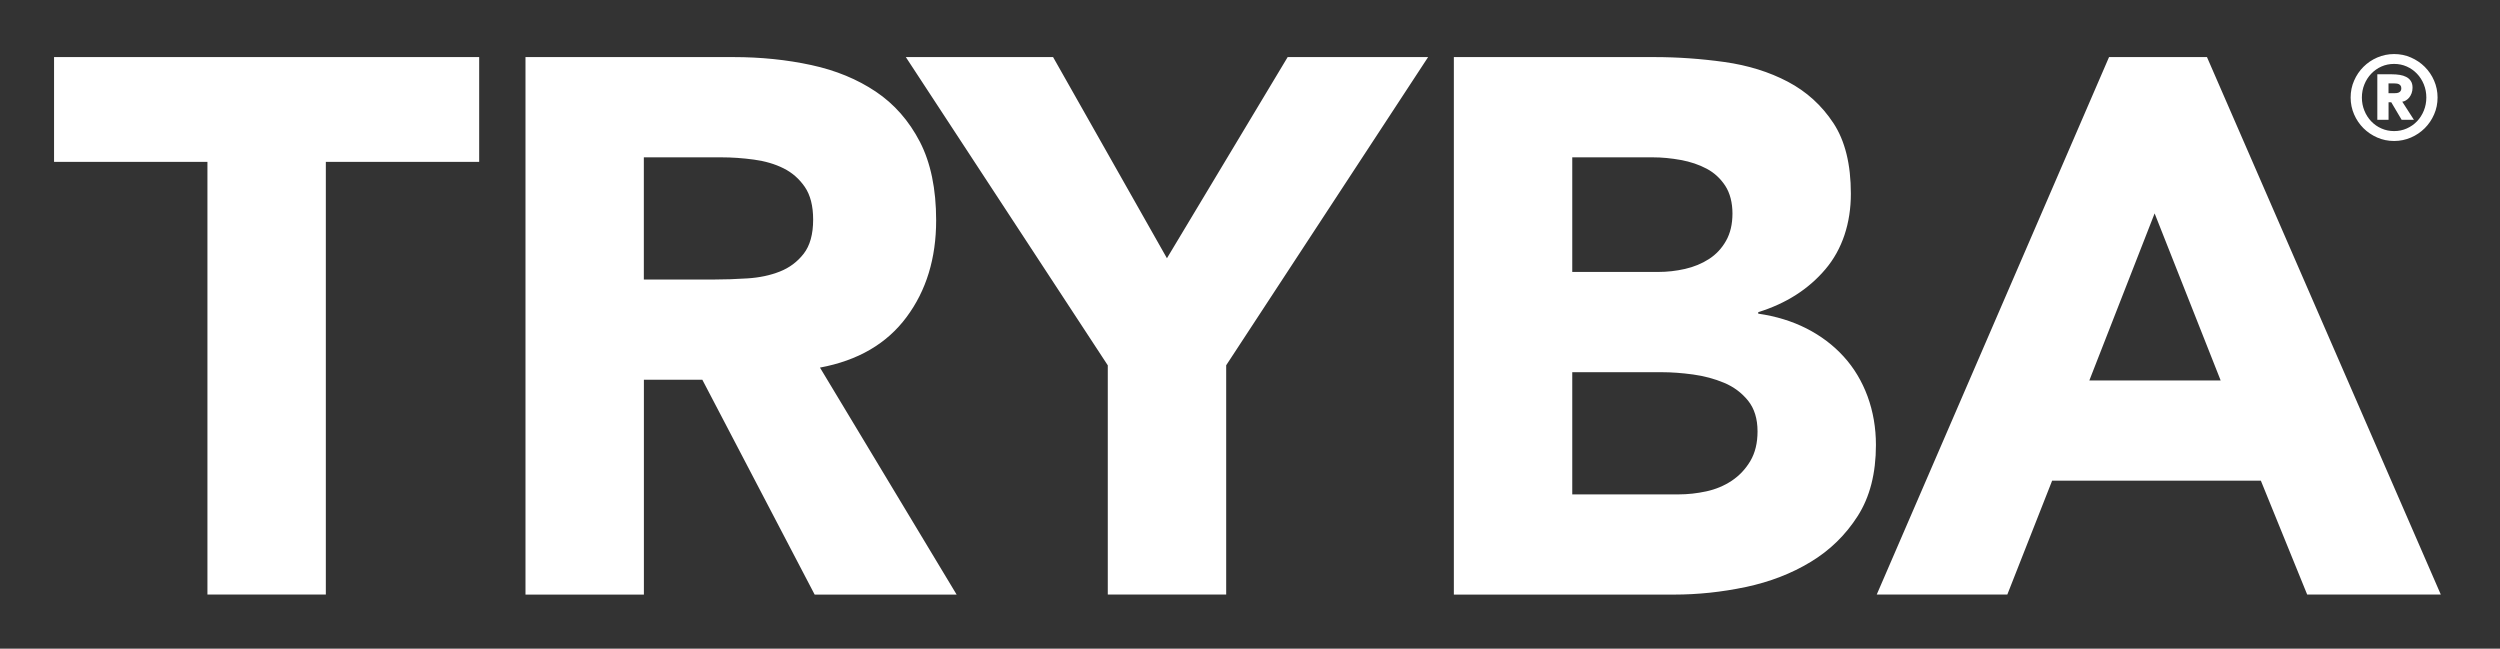 <svg width="185" height="48" viewBox="0 0 185 48" fill="none" xmlns="http://www.w3.org/2000/svg">
<rect x="0" y="0" width="185" height="48" fill="#333333" stroke="none"/>
<path fill-rule="evenodd" clip-rule="evenodd" d="M174.203 5.968C174.032 6.357 173.947 6.774 173.947 7.216C173.947 7.662 174.035 8.076 174.203 8.465C174.372 8.854 174.603 9.195 174.894 9.486C175.186 9.777 175.526 10.005 175.915 10.177C176.304 10.349 176.722 10.433 177.164 10.433C177.606 10.433 178.023 10.345 178.412 10.177C178.802 10.008 179.142 9.777 179.433 9.486C179.724 9.195 179.956 8.854 180.124 8.465C180.296 8.076 180.38 7.658 180.38 7.216C180.38 6.774 180.293 6.357 180.124 5.968C179.956 5.578 179.724 5.238 179.433 4.947C179.142 4.656 178.802 4.428 178.412 4.256C178.023 4.084 177.606 4 177.164 4C176.722 4 176.304 4.088 175.915 4.256C175.526 4.424 175.186 4.656 174.894 4.947C174.603 5.238 174.372 5.578 174.203 5.968ZM174.965 8.188C174.842 7.886 174.779 7.564 174.779 7.216C174.779 6.873 174.842 6.546 174.965 6.245C175.087 5.943 175.256 5.68 175.47 5.456C175.684 5.231 175.936 5.052 176.227 4.922C176.518 4.793 176.831 4.73 177.164 4.73C177.497 4.73 177.809 4.793 178.1 4.922C178.391 5.052 178.644 5.231 178.858 5.456C179.072 5.68 179.24 5.943 179.363 6.245C179.486 6.546 179.549 6.873 179.549 7.216C179.549 7.56 179.486 7.886 179.363 8.188C179.24 8.49 179.072 8.753 178.858 8.977C178.644 9.202 178.391 9.377 178.1 9.507C177.809 9.637 177.497 9.7 177.164 9.7C176.831 9.7 176.518 9.637 176.227 9.507C175.936 9.381 175.684 9.202 175.47 8.977C175.256 8.753 175.087 8.49 174.965 8.188ZM177.009 5.498H175.929L175.922 5.494V8.865H176.753V7.567H176.953L177.721 8.865H178.63L177.767 7.525C177.862 7.515 177.953 7.483 178.041 7.427C178.128 7.374 178.209 7.304 178.283 7.216C178.353 7.129 178.412 7.024 178.458 6.901C178.504 6.778 178.528 6.641 178.528 6.49C178.528 6.287 178.486 6.122 178.398 5.992C178.314 5.862 178.199 5.764 178.058 5.691C177.918 5.62 177.757 5.568 177.574 5.54C177.395 5.512 177.206 5.498 177.009 5.498ZM177.157 6.897H176.75V6.171H177.157C177.206 6.171 177.266 6.175 177.329 6.182C177.392 6.185 177.451 6.199 177.504 6.224C177.557 6.248 177.602 6.283 177.641 6.333C177.679 6.382 177.697 6.448 177.697 6.536C177.697 6.624 177.679 6.69 177.641 6.739C177.606 6.788 177.56 6.824 177.504 6.848C177.451 6.869 177.392 6.883 177.329 6.89C177.266 6.897 177.209 6.897 177.157 6.897ZM4 11.976H15.347H15.35V43.996H24.112V11.976H35.459V4.224H4V11.976ZM54.277 4.224H38.886V44H47.648V28.1H51.973L60.285 44H70.791L60.678 27.202C63.488 26.68 65.624 25.435 67.083 23.467C68.546 21.503 69.275 19.114 69.275 16.305C69.275 13.982 68.872 12.043 68.069 10.489C67.262 8.935 66.178 7.7 64.81 6.781C63.442 5.863 61.853 5.207 60.036 4.814C58.22 4.421 56.301 4.224 54.277 4.224ZM52.814 20.685H47.648L47.644 20.689V11.643H53.376C54.165 11.643 54.968 11.699 55.792 11.811C56.617 11.924 57.346 12.137 57.984 12.457C58.619 12.772 59.142 13.232 59.556 13.832C59.966 14.431 60.173 15.238 60.173 16.248C60.173 17.336 59.938 18.177 59.472 18.777C59.005 19.377 58.416 19.816 57.704 20.096C56.992 20.377 56.196 20.545 55.315 20.601C54.435 20.657 53.6 20.685 52.814 20.685ZM81.973 27.03L67.031 4.224H77.928L86.353 19.11L95.287 4.224H105.68L90.738 27.03V43.996H81.976V27.03H81.973ZM122.418 4.224H107.588H107.585V44H123.877C125.638 44 127.409 43.814 129.188 43.439C130.966 43.063 132.565 42.446 133.989 41.583C135.414 40.721 136.575 39.591 137.472 38.184C138.37 36.778 138.819 35.028 138.819 32.93C138.819 31.657 138.612 30.457 138.202 29.335C137.788 28.213 137.199 27.227 136.431 26.385C135.663 25.54 134.744 24.849 133.677 24.305C132.611 23.765 131.422 23.4 130.11 23.211V23.099C132.169 22.46 133.825 21.404 135.08 19.924C136.336 18.444 136.964 16.504 136.964 14.333C136.964 12.162 136.536 10.422 135.673 9.11C134.81 7.799 133.688 6.778 132.302 6.048C130.917 5.319 129.356 4.835 127.613 4.589C125.873 4.347 124.14 4.224 122.418 4.224ZM122.699 20.124H116.35H116.347V11.643H122.302C122.979 11.643 123.67 11.71 124.382 11.839C125.094 11.969 125.733 12.187 126.294 12.485C126.855 12.783 127.311 13.204 127.669 13.748C128.023 14.291 128.202 15.01 128.202 15.799C128.202 16.589 128.044 17.262 127.725 17.823C127.409 18.384 126.985 18.833 126.462 19.17C125.94 19.507 125.35 19.749 124.695 19.9C124.039 20.05 123.372 20.124 122.699 20.124ZM124.214 36.585H116.35L116.347 36.589V27.543H122.976C123.688 27.543 124.456 27.599 125.28 27.711C126.105 27.823 126.873 28.03 127.585 28.328C128.297 28.626 128.886 29.068 129.356 29.647C129.823 30.229 130.058 30.987 130.058 31.924C130.058 32.786 129.879 33.516 129.524 34.116C129.17 34.712 128.711 35.2 128.149 35.575C127.585 35.95 126.957 36.21 126.266 36.361C125.571 36.511 124.887 36.585 124.214 36.585ZM156.069 4.224H163.316L180.619 43.996H170.731L167.304 35.571H151.857L148.542 43.996H138.879L156.069 4.224ZM159.44 15.796L154.61 28.156H164.33L159.444 15.796H159.44Z" fill="white"/>
</svg>
